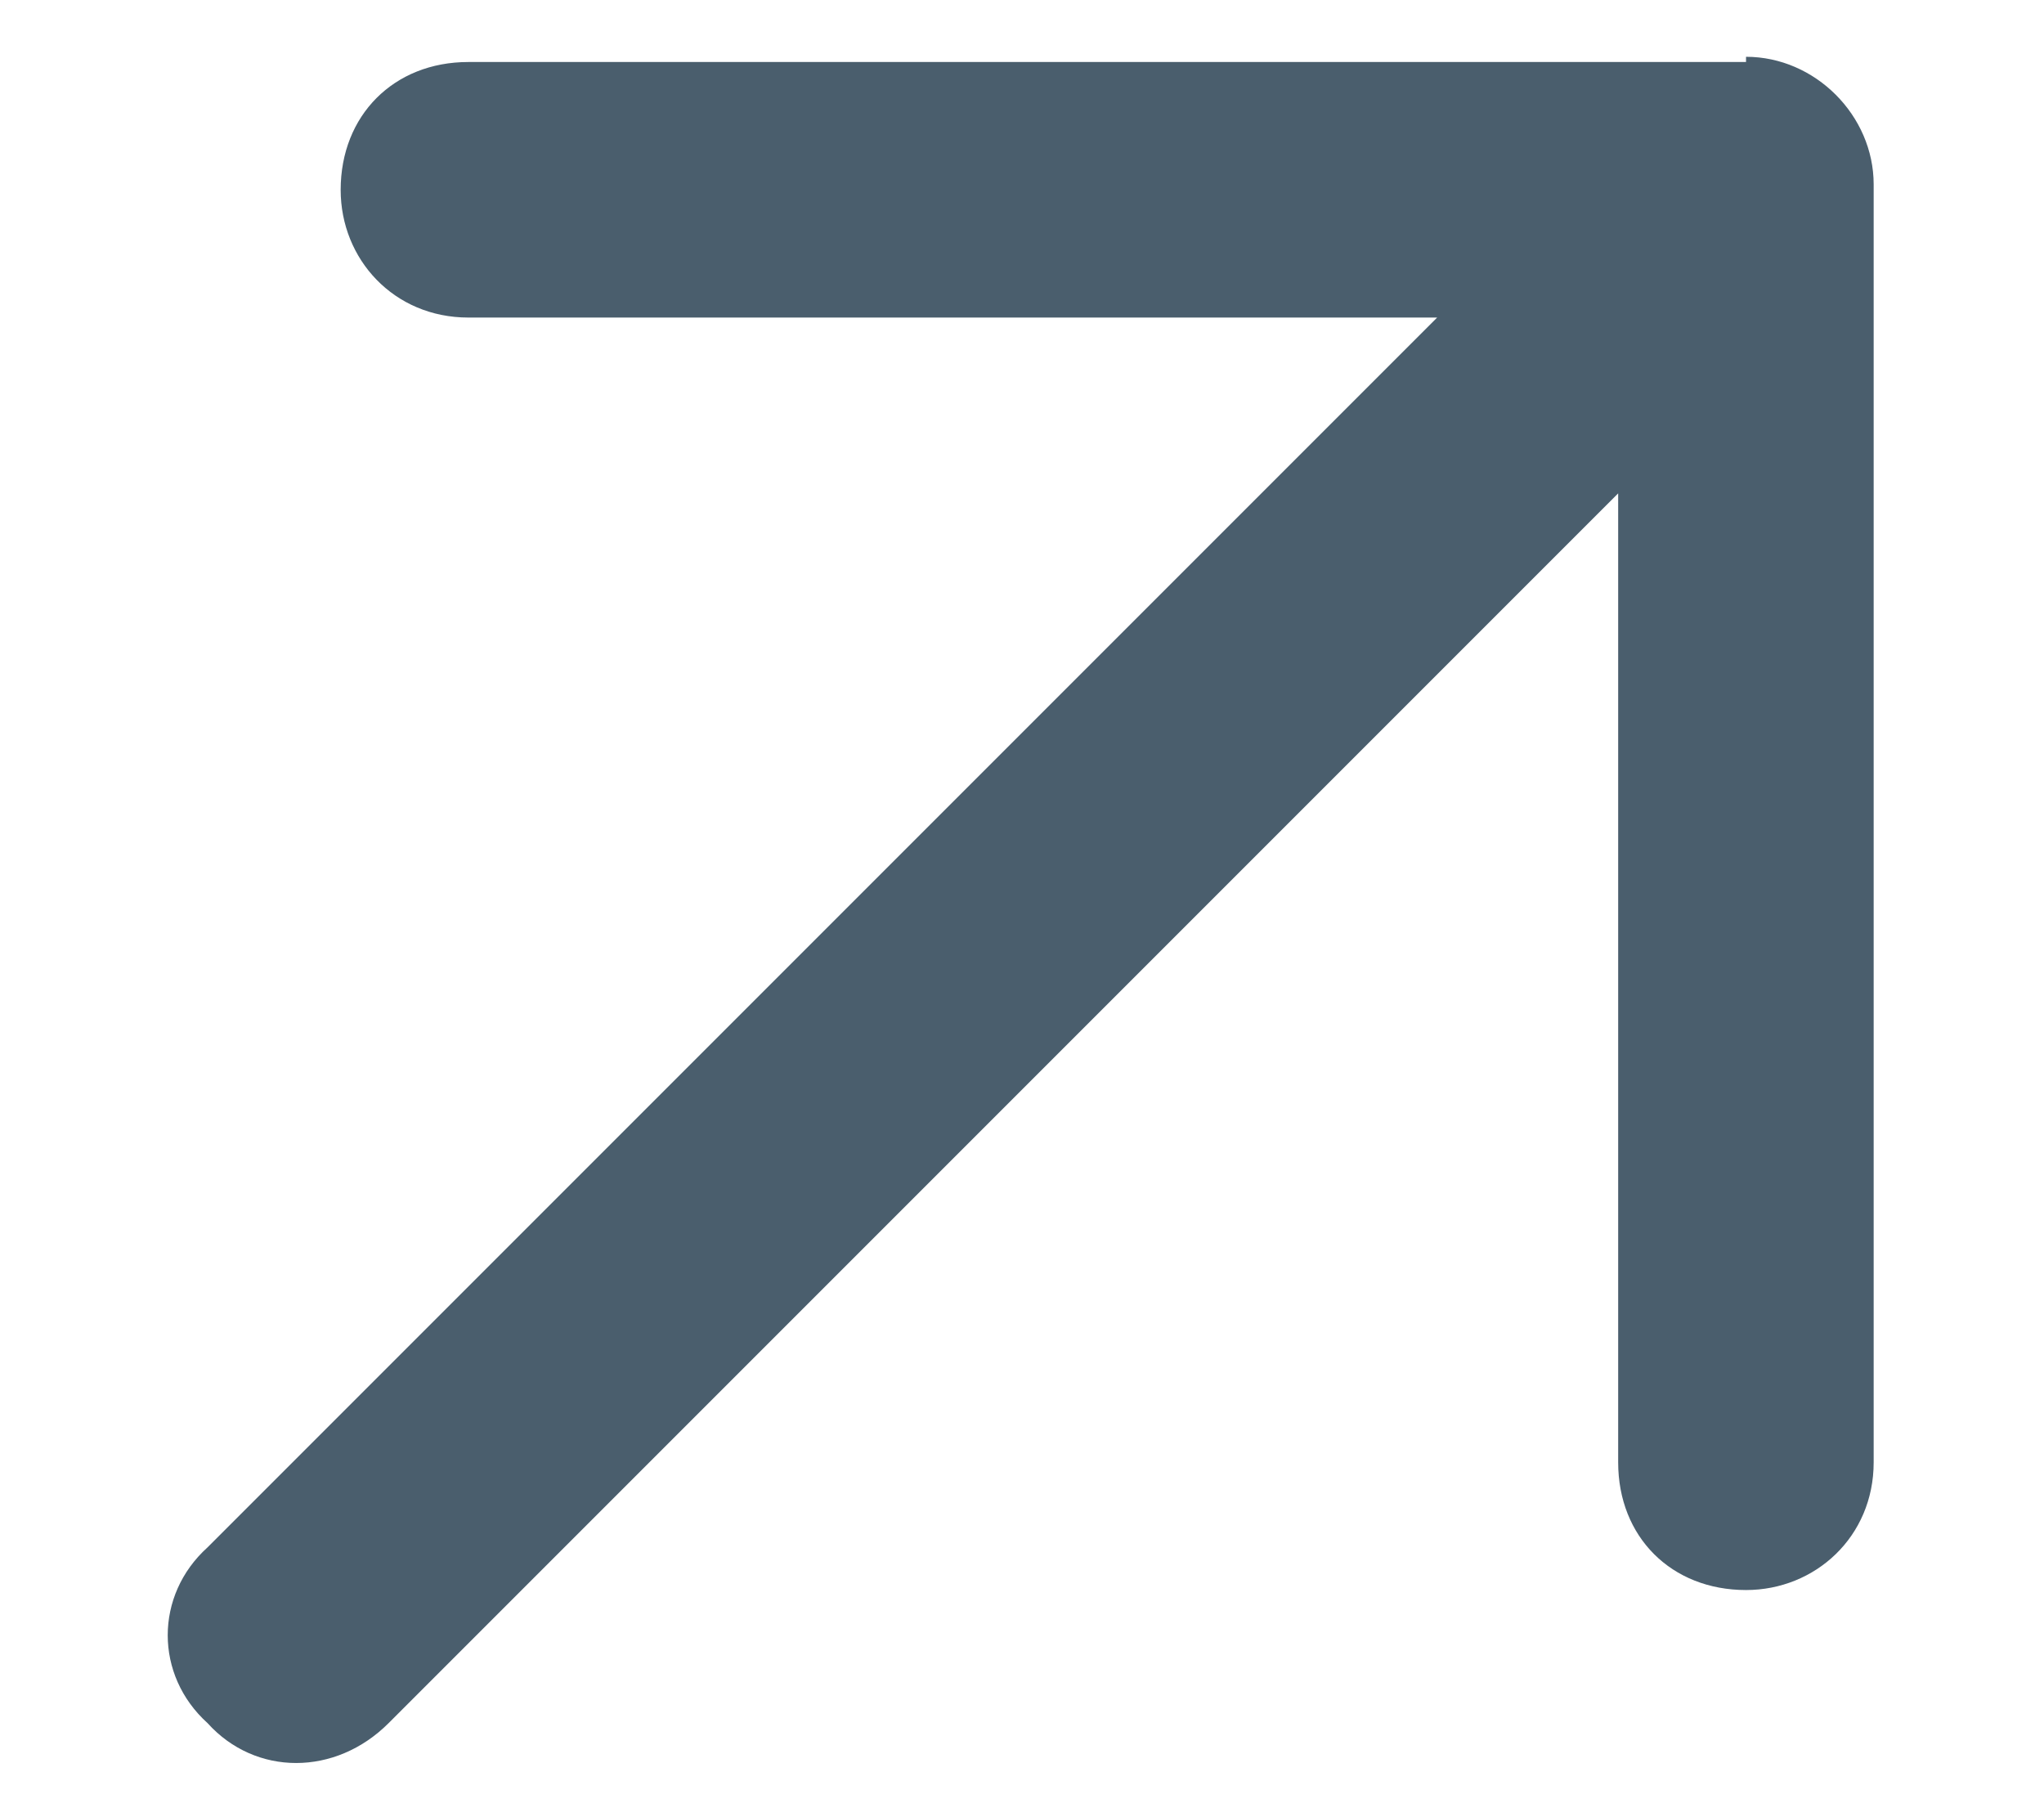 <svg width="9" height="8" viewBox="0 0 9 8" fill="none" xmlns="http://www.w3.org/2000/svg">
<path d="M7.688 0.25C7.992 0.25 8.25 0.508 8.25 0.812V6.438C8.25 6.766 7.992 7 7.688 7C7.359 7 7.125 6.766 7.125 6.438V2.172L1.711 7.586C1.477 7.82 1.125 7.82 0.914 7.586C0.68 7.375 0.68 7.023 0.914 6.812L6.328 1.398H2.062C1.734 1.398 1.5 1.141 1.5 0.836C1.5 0.508 1.734 0.273 2.062 0.273H7.688V0.25Z" fill="#4A5E6D"/>
</svg>
